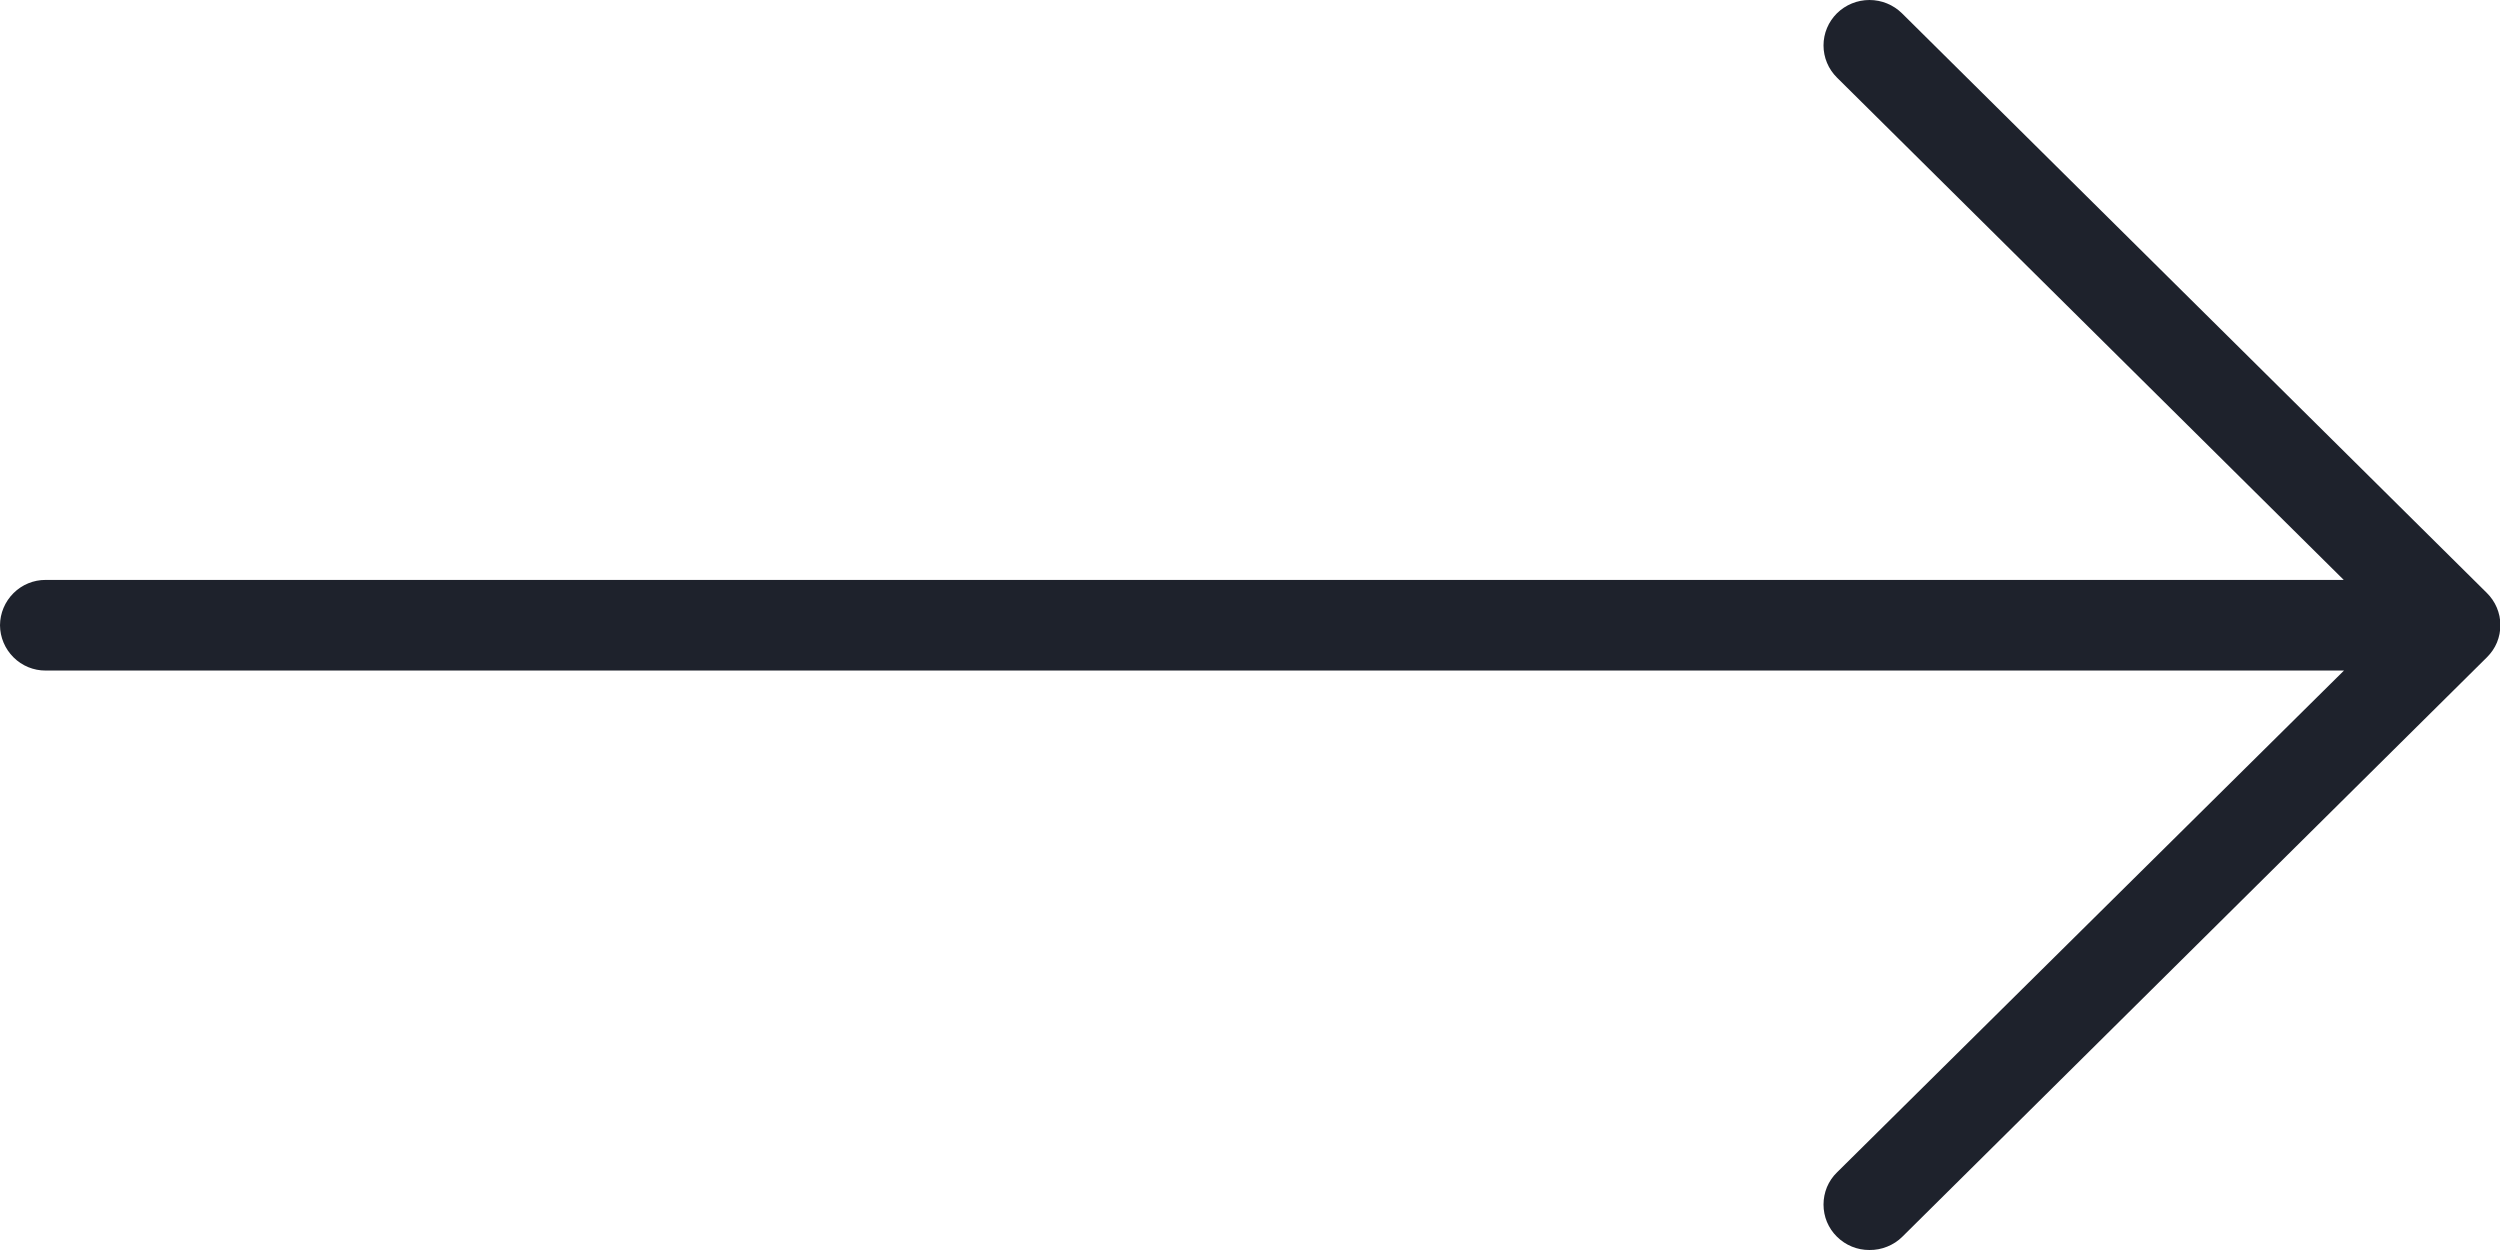 <svg width="32" height="16" viewBox="0 0 32 16" fill="none" xmlns="http://www.w3.org/2000/svg">
<path d="M23.929 16C23.773 16.001 23.624 15.94 23.513 15.83C23.458 15.776 23.415 15.712 23.385 15.641C23.356 15.571 23.341 15.495 23.341 15.418C23.341 15.341 23.356 15.266 23.385 15.195C23.415 15.124 23.458 15.06 23.513 15.007L30.003 8.583H0.585C0.431 8.584 0.282 8.523 0.173 8.414C0.063 8.305 0.001 8.157 0 8.003C0.001 7.849 0.063 7.701 0.173 7.592C0.282 7.483 0.431 7.422 0.585 7.423H30L23.513 0.993C23.459 0.939 23.415 0.875 23.386 0.805C23.356 0.734 23.341 0.658 23.341 0.581C23.341 0.505 23.356 0.429 23.386 0.358C23.415 0.288 23.459 0.224 23.513 0.17C23.624 0.061 23.773 -0 23.929 2.25739e-06C24.085 -0 24.234 0.061 24.345 0.17L31.83 7.588C31.885 7.642 31.929 7.706 31.959 7.777C31.989 7.848 32.005 7.924 32.005 8.001C32.005 8.077 31.99 8.153 31.961 8.224C31.932 8.294 31.888 8.358 31.834 8.412L24.349 15.831C24.294 15.886 24.228 15.928 24.156 15.957C24.084 15.986 24.007 16.001 23.929 16Z" fill="#1E222C"/>
</svg>
